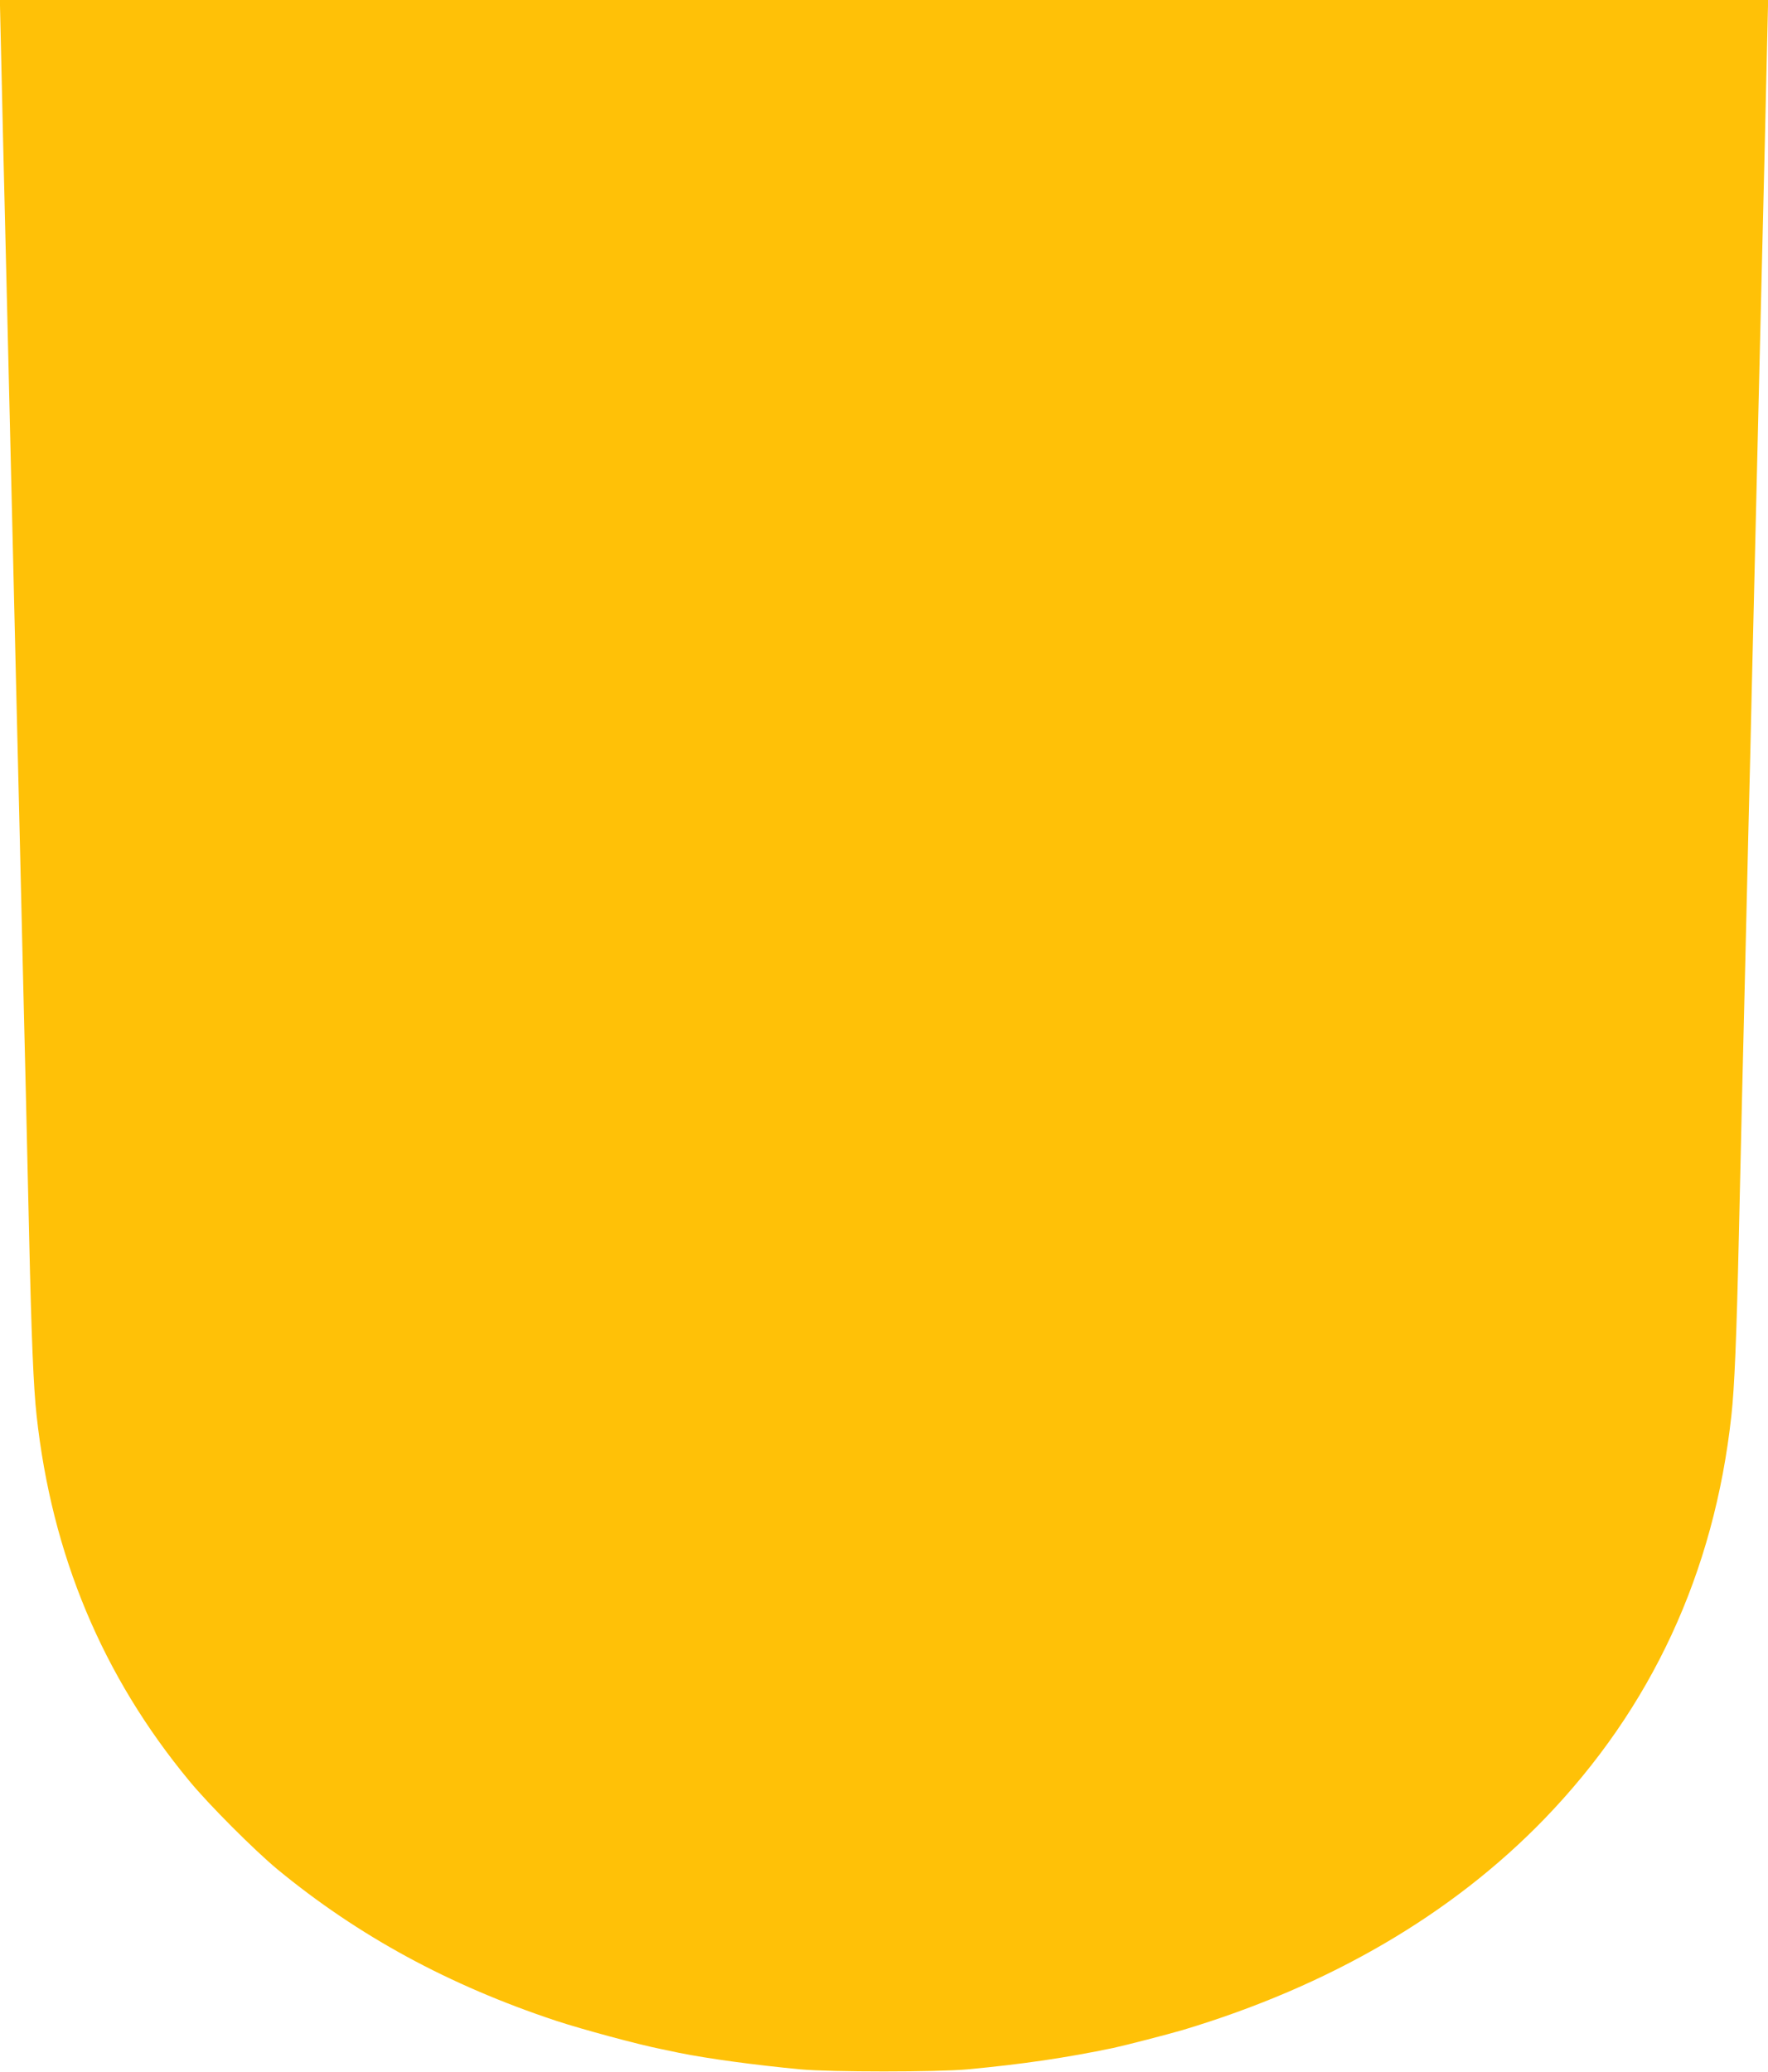 <?xml version="1.0" standalone="no"?>
<!DOCTYPE svg PUBLIC "-//W3C//DTD SVG 20010904//EN"
 "http://www.w3.org/TR/2001/REC-SVG-20010904/DTD/svg10.dtd">
<svg version="1.0" xmlns="http://www.w3.org/2000/svg"
 width="1092pt" height="1280pt" viewBox="0 0 1092 1280"
 preserveAspectRatio="xMidYMid meet">
<g transform="translate(0,1280) scale(0.1,-0.1)"
fill="#ffc107" stroke="none">
<path d="M0 12764 c0 -31 32 -1386 60 -2534 5 -234 15 -612 20 -840 13 -563
28 -1170 40 -1675 5 -231 14 -613 20 -850 6 -236 15 -610 20 -830 5 -220 14
-611 20 -870 14 -623 27 -937 46 -1108 94 -861 407 -1609 943 -2257 119 -145
402 -428 544 -546 500 -412 1059 -716 1722 -936 161 -53 508 -147 655 -176 30
-6 78 -16 105 -22 178 -36 466 -75 750 -102 187 -17 843 -17 1030 0 343 32
612 72 900 132 83 18 334 83 430 111 906 272 1662 713 2234 1304 661 684 1049
1520 1155 2492 19 171 32 485 46 1108 6 259 15 650 20 870 5 220 14 594 20
830 6 237 15 618 20 848 6 229 15 606 20 837 6 231 14 608 20 838 5 229 15
608 20 842 28 1148 60 2503 60 2534 l0 36 -5460 0 -5460 0 0 -36z"/>
</g>
</svg>
